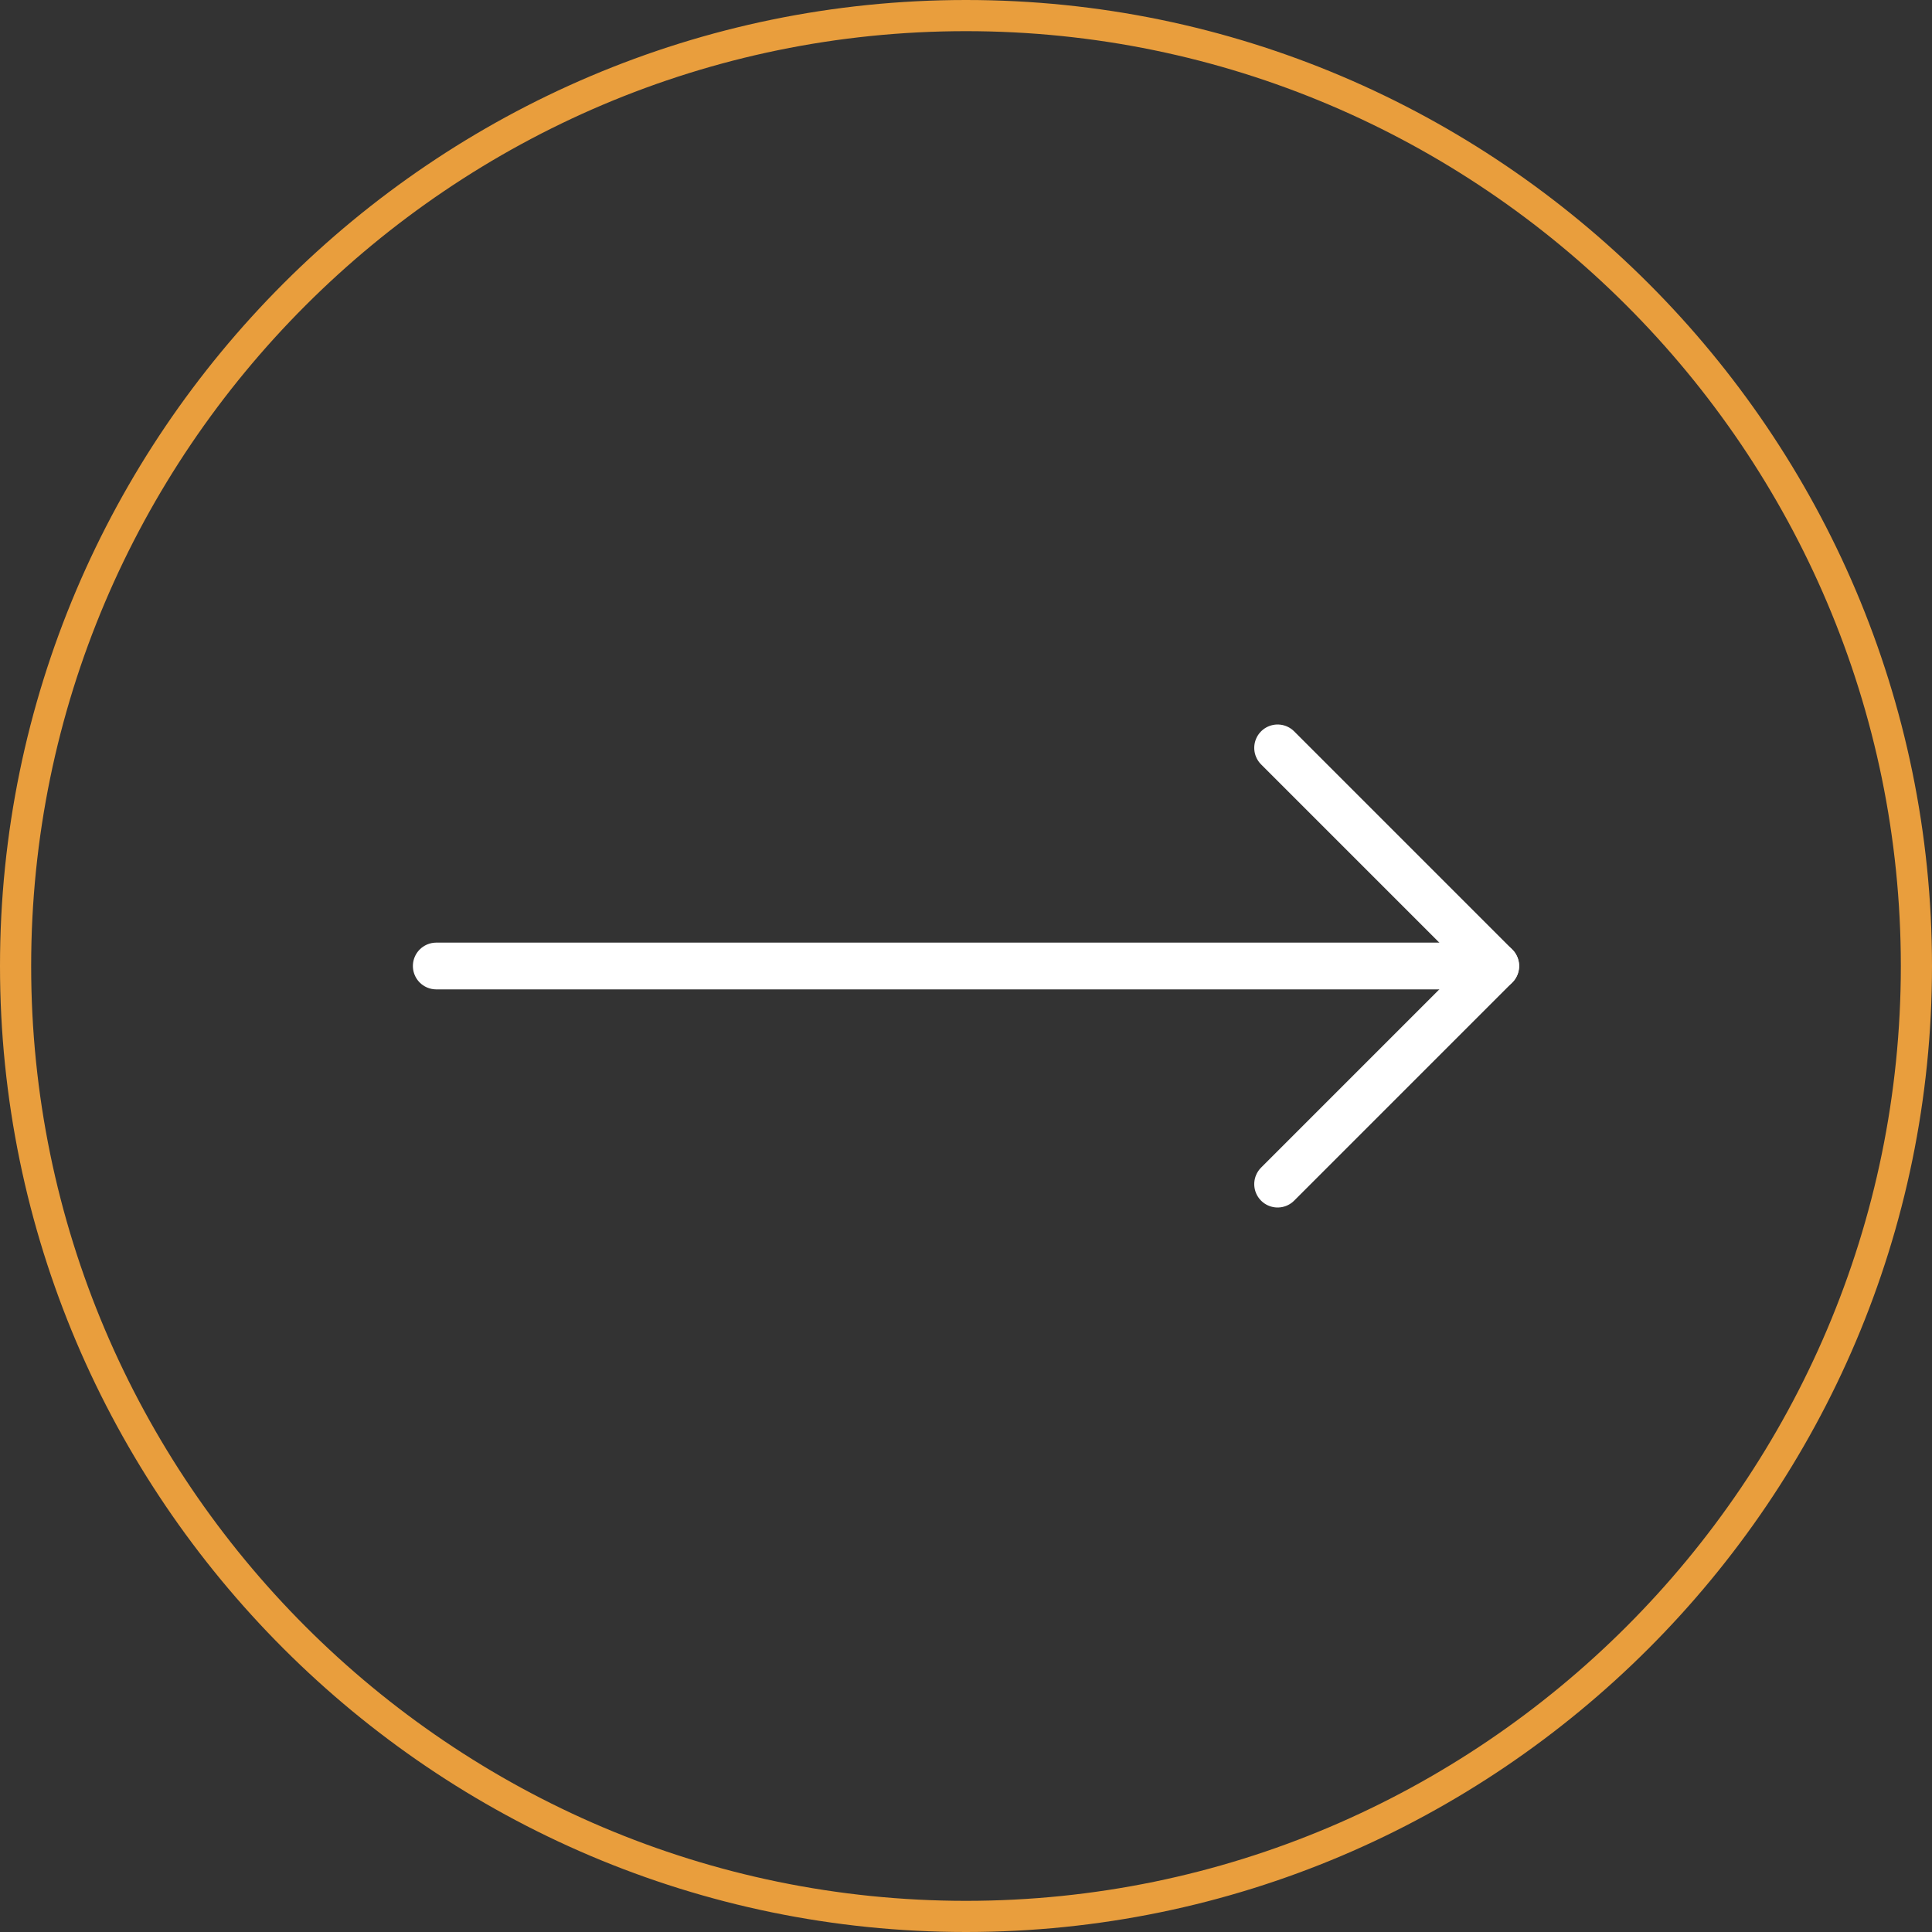 <?xml version="1.0" encoding="UTF-8"?> <svg xmlns="http://www.w3.org/2000/svg" xmlns:xlink="http://www.w3.org/1999/xlink" version="1.1" id="Layer_1" x="0px" y="0px" viewBox="0 0 62 62" style="enable-background:new 0 0 62 62;" xml:space="preserve"><rect x="0" y="0" width="62" height="62" fill="#333333" stroke="none"/> <style type="text/css"> .st0{fill:none;stroke:#FFFFFF;stroke-width:1.5;stroke-linecap:round;stroke-linejoin:round;} .st1{fill:none;stroke:#E99E3D;} </style> <path class="st0" d="M14,31h34"></path> <path class="st0" d="M41,24l7,7l-7,7"></path> <path class="st1" d="M31,0.5L31,0.5c16.8,0,30.5,13.7,30.5,30.5l0,0c0,16.8-13.7,30.5-30.5,30.5l0,0C14.2,61.5,0.5,47.8,0.5,31l0,0 C0.5,14.2,14.2,0.5,31,0.5z"></path> </svg> 